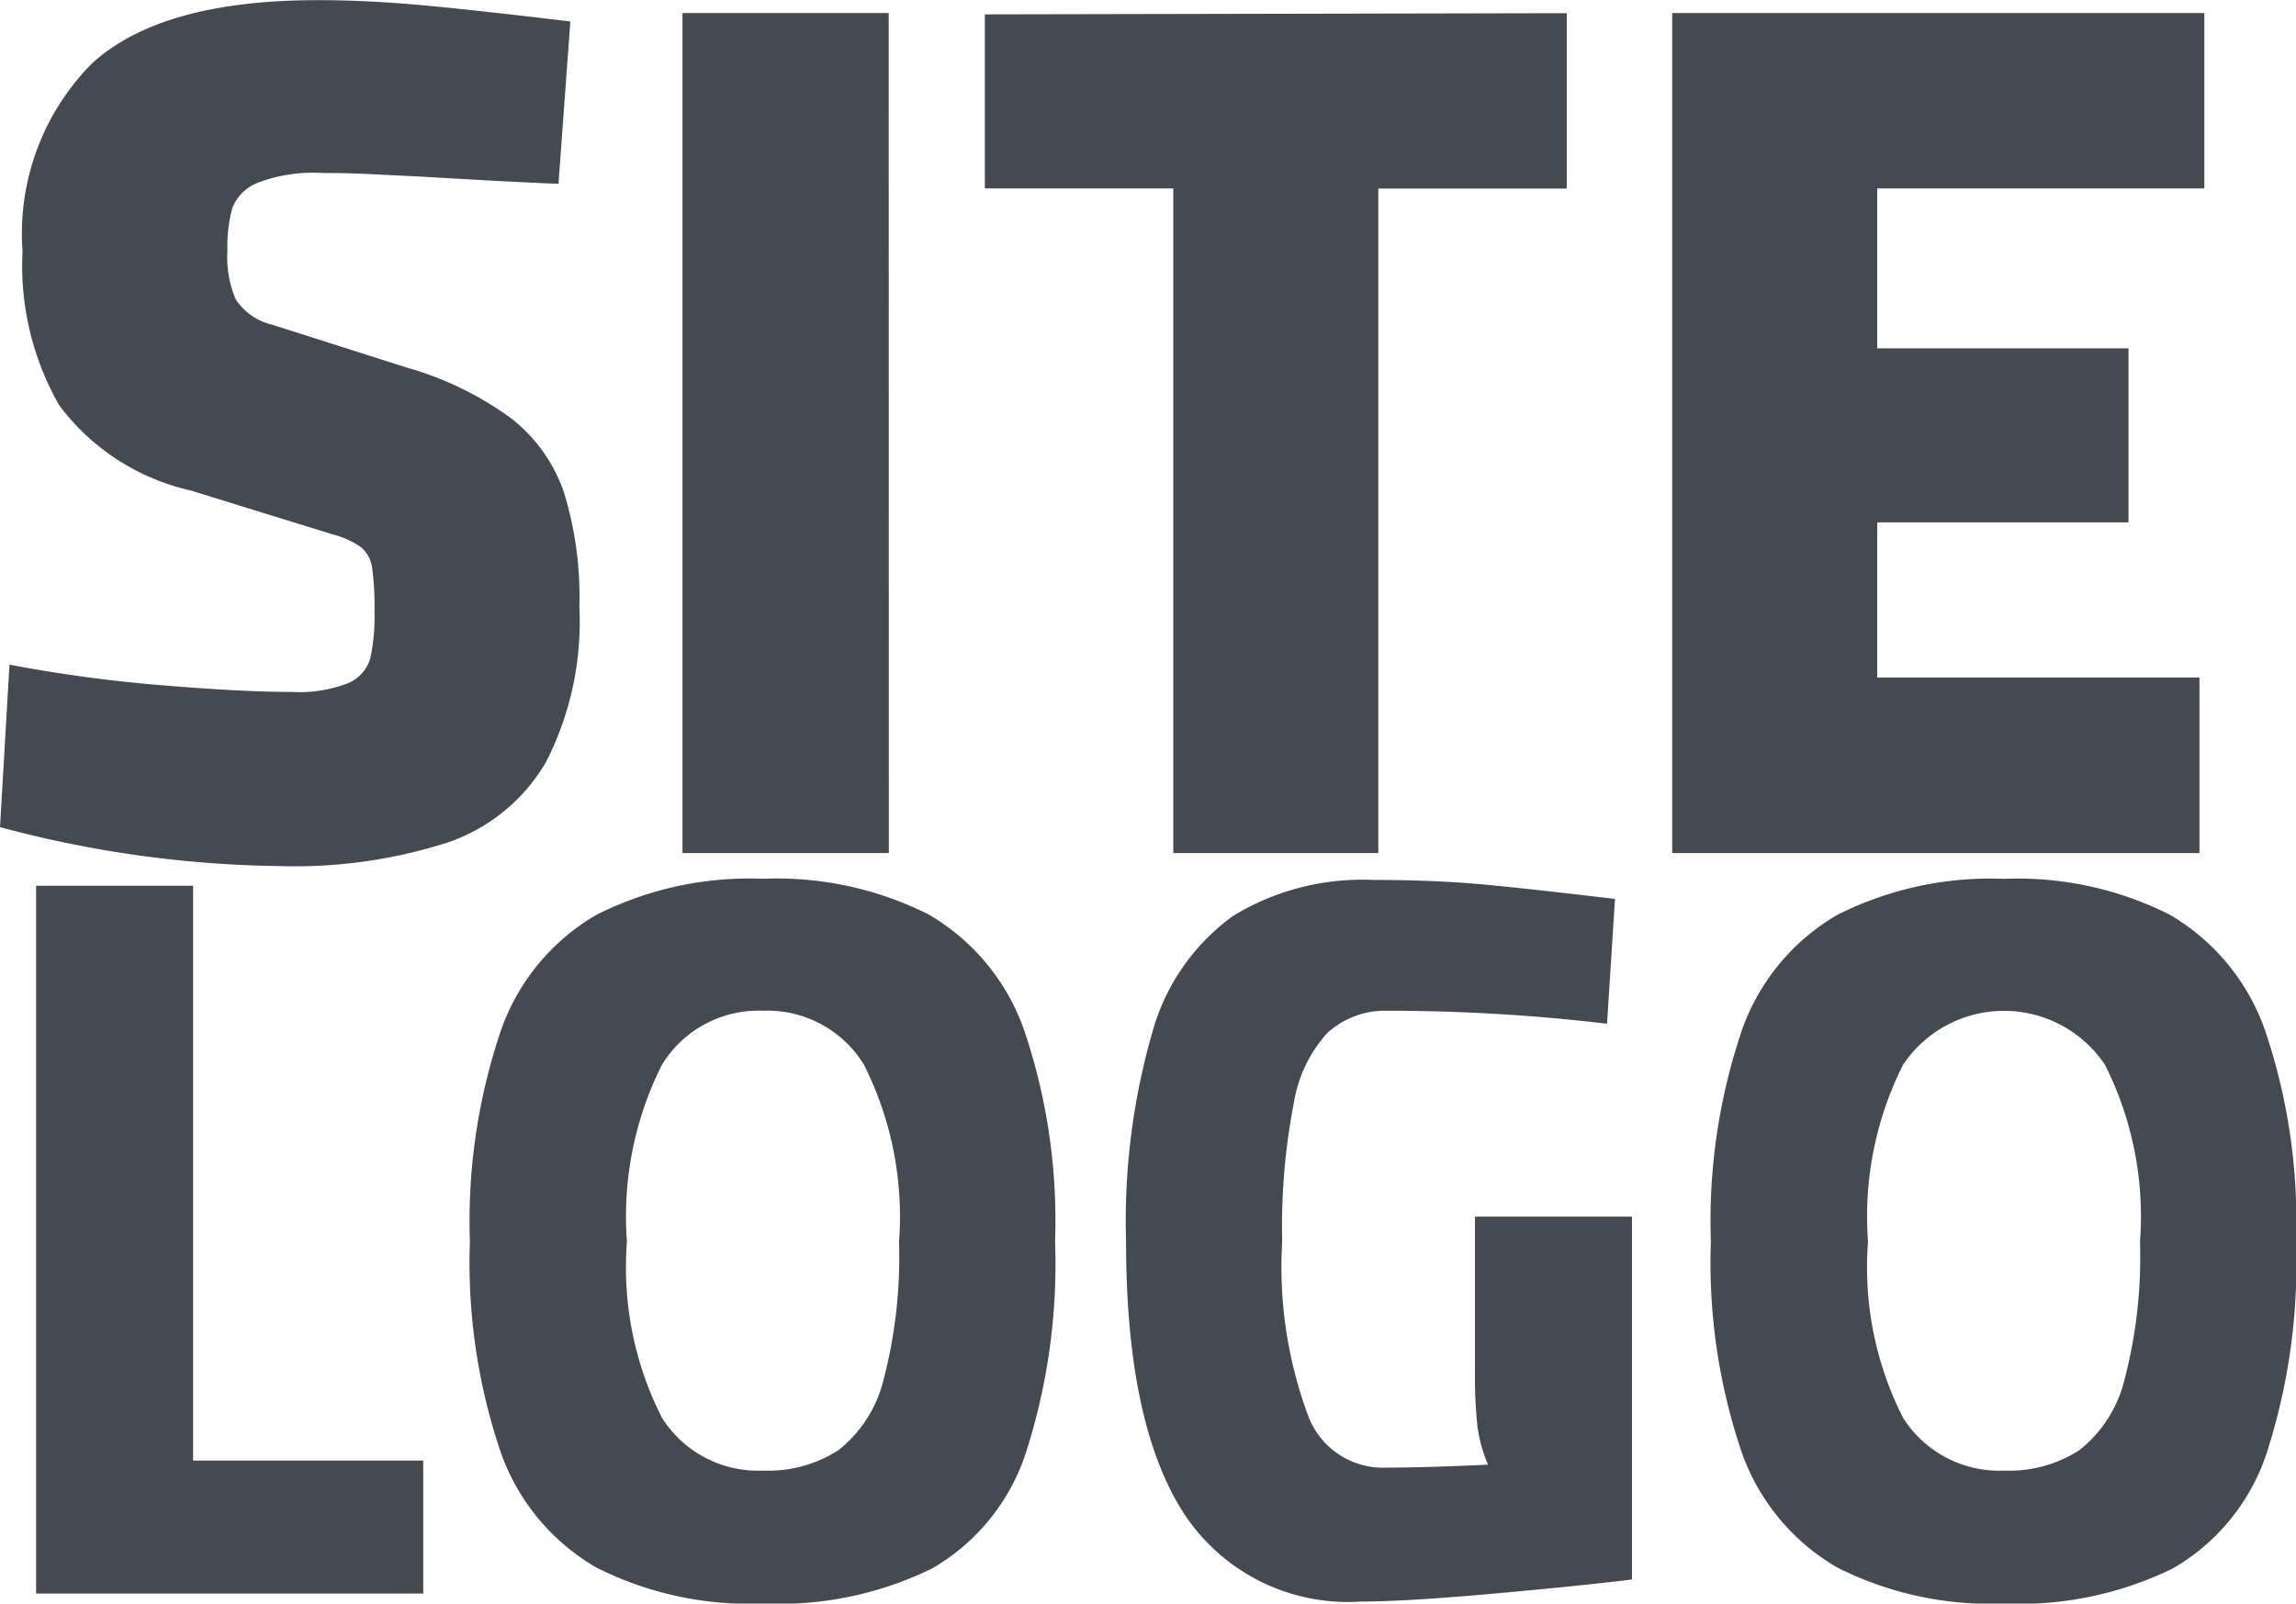 <svg xmlns="http://www.w3.org/2000/svg" width="61.995" height="43.31" viewBox="0 0 61.995 43.31"><path id="logo" d="M8.224.352A30.415,30.415,0,0,1,.672-.7L.928-5.088a39.489,39.489,0,0,0,4.16.56q2.144.176,3.456.176a3.641,3.641,0,0,0,1.536-.24,1.043,1.043,0,0,0,.592-.672,5.373,5.373,0,0,0,.112-1.264A7.566,7.566,0,0,0,10.72-7.7a.878.878,0,0,0-.3-.56,2.366,2.366,0,0,0-.784-.352L5.824-9.792a6.109,6.109,0,0,1-3.552-2.3,7.6,7.6,0,0,1-.992-4.16,6.532,6.532,0,0,1,1.872-5.072q1.872-1.712,6.1-1.712,1.28,0,2.72.128t4.1.448l-.32,4.384Q14.72-18.112,12-18.272l-1.3-.064q-.656-.032-1.328-.032a4.188,4.188,0,0,0-1.76.272,1.2,1.2,0,0,0-.672.688,4.082,4.082,0,0,0-.128,1.152,2.913,2.913,0,0,0,.224,1.3,1.629,1.629,0,0,0,.992.688l3.616,1.152a8.862,8.862,0,0,1,2.832,1.376,4.309,4.309,0,0,1,1.424,2,9.6,9.6,0,0,1,.416,3.088,8.324,8.324,0,0,1-.9,4.192A4.905,4.905,0,0,1,12.768-.288,13.52,13.52,0,0,1,8.224.352ZM24.672,0H19.1V-22.688h5.568Zm7.68-17.952H27.264v-4.7l15.712-.032v4.736H37.888V0H32.352Zm27.84,0H51.36v4.32h6.784v4.7H51.36v4.192h8.7V0H45.824V-22.688H60.192ZM1.647.884H5.886V16.409H12.1V20H1.647ZM21.276,20.27a9.168,9.168,0,0,1-4.5-.972,5.837,5.837,0,0,1-2.579-3.1,15.931,15.931,0,0,1-.837-5.7A16.046,16.046,0,0,1,14.2,4.785a5.836,5.836,0,0,1,2.579-3.118,9.168,9.168,0,0,1,4.5-.972,9.089,9.089,0,0,1,4.482.972,5.854,5.854,0,0,1,2.565,3.118A16.046,16.046,0,0,1,29.16,10.5a16.592,16.592,0,0,1-.81,5.765,5.627,5.627,0,0,1-2.524,3.065A9.42,9.42,0,0,1,21.276,20.27Zm0-3.591a3.494,3.494,0,0,0,2.038-.554,3.471,3.471,0,0,0,1.215-1.9,13.1,13.1,0,0,0,.418-3.726A9.118,9.118,0,0,0,24,5.717a3.055,3.055,0,0,0-2.727-1.458,3.055,3.055,0,0,0-2.727,1.458A9.118,9.118,0,0,0,17.6,10.5a8.963,8.963,0,0,0,.945,4.752A3.07,3.07,0,0,0,21.276,16.679Zm16.146,3.537A5.289,5.289,0,0,1,32.616,17.8q-1.539-2.416-1.539-7.3a18.447,18.447,0,0,1,.716-5.683,5.774,5.774,0,0,1,2.173-3.119,6.694,6.694,0,0,1,3.78-.972q1.35,0,2.47.081t4.063.432L44.064,4.61a50.225,50.225,0,0,0-6.075-.351,2.31,2.31,0,0,0-1.485.607,3.717,3.717,0,0,0-.9,1.9,17.448,17.448,0,0,0-.311,3.726,11.544,11.544,0,0,0,.688,4.671A2.156,2.156,0,0,0,37.962,16.6q1.161,0,2.889-.081a3.981,3.981,0,0,1-.284-1.013,12.8,12.8,0,0,1-.068-1.552V9.821h4.239v9.8q-1.566.189-3.861.392T37.422,20.216Zm17.361.054a9.168,9.168,0,0,1-4.5-.972,5.837,5.837,0,0,1-2.578-3.1,15.931,15.931,0,0,1-.837-5.7,16.046,16.046,0,0,1,.837-5.711,5.836,5.836,0,0,1,2.578-3.118,9.168,9.168,0,0,1,4.5-.972,9.089,9.089,0,0,1,4.482.972A5.854,5.854,0,0,1,61.83,4.785a16.046,16.046,0,0,1,.837,5.711,16.592,16.592,0,0,1-.81,5.765,5.627,5.627,0,0,1-2.525,3.065A9.42,9.42,0,0,1,54.783,20.27Zm0-3.591a3.494,3.494,0,0,0,2.038-.554,3.471,3.471,0,0,0,1.215-1.9,13.1,13.1,0,0,0,.419-3.726,9.118,9.118,0,0,0-.945-4.779,3.279,3.279,0,0,0-5.454,0,9.118,9.118,0,0,0-.945,4.779,8.963,8.963,0,0,0,.945,4.752A3.07,3.07,0,0,0,54.783,16.679Z" transform="translate(-0.672 23.04)" fill="#444952"></path></svg>
